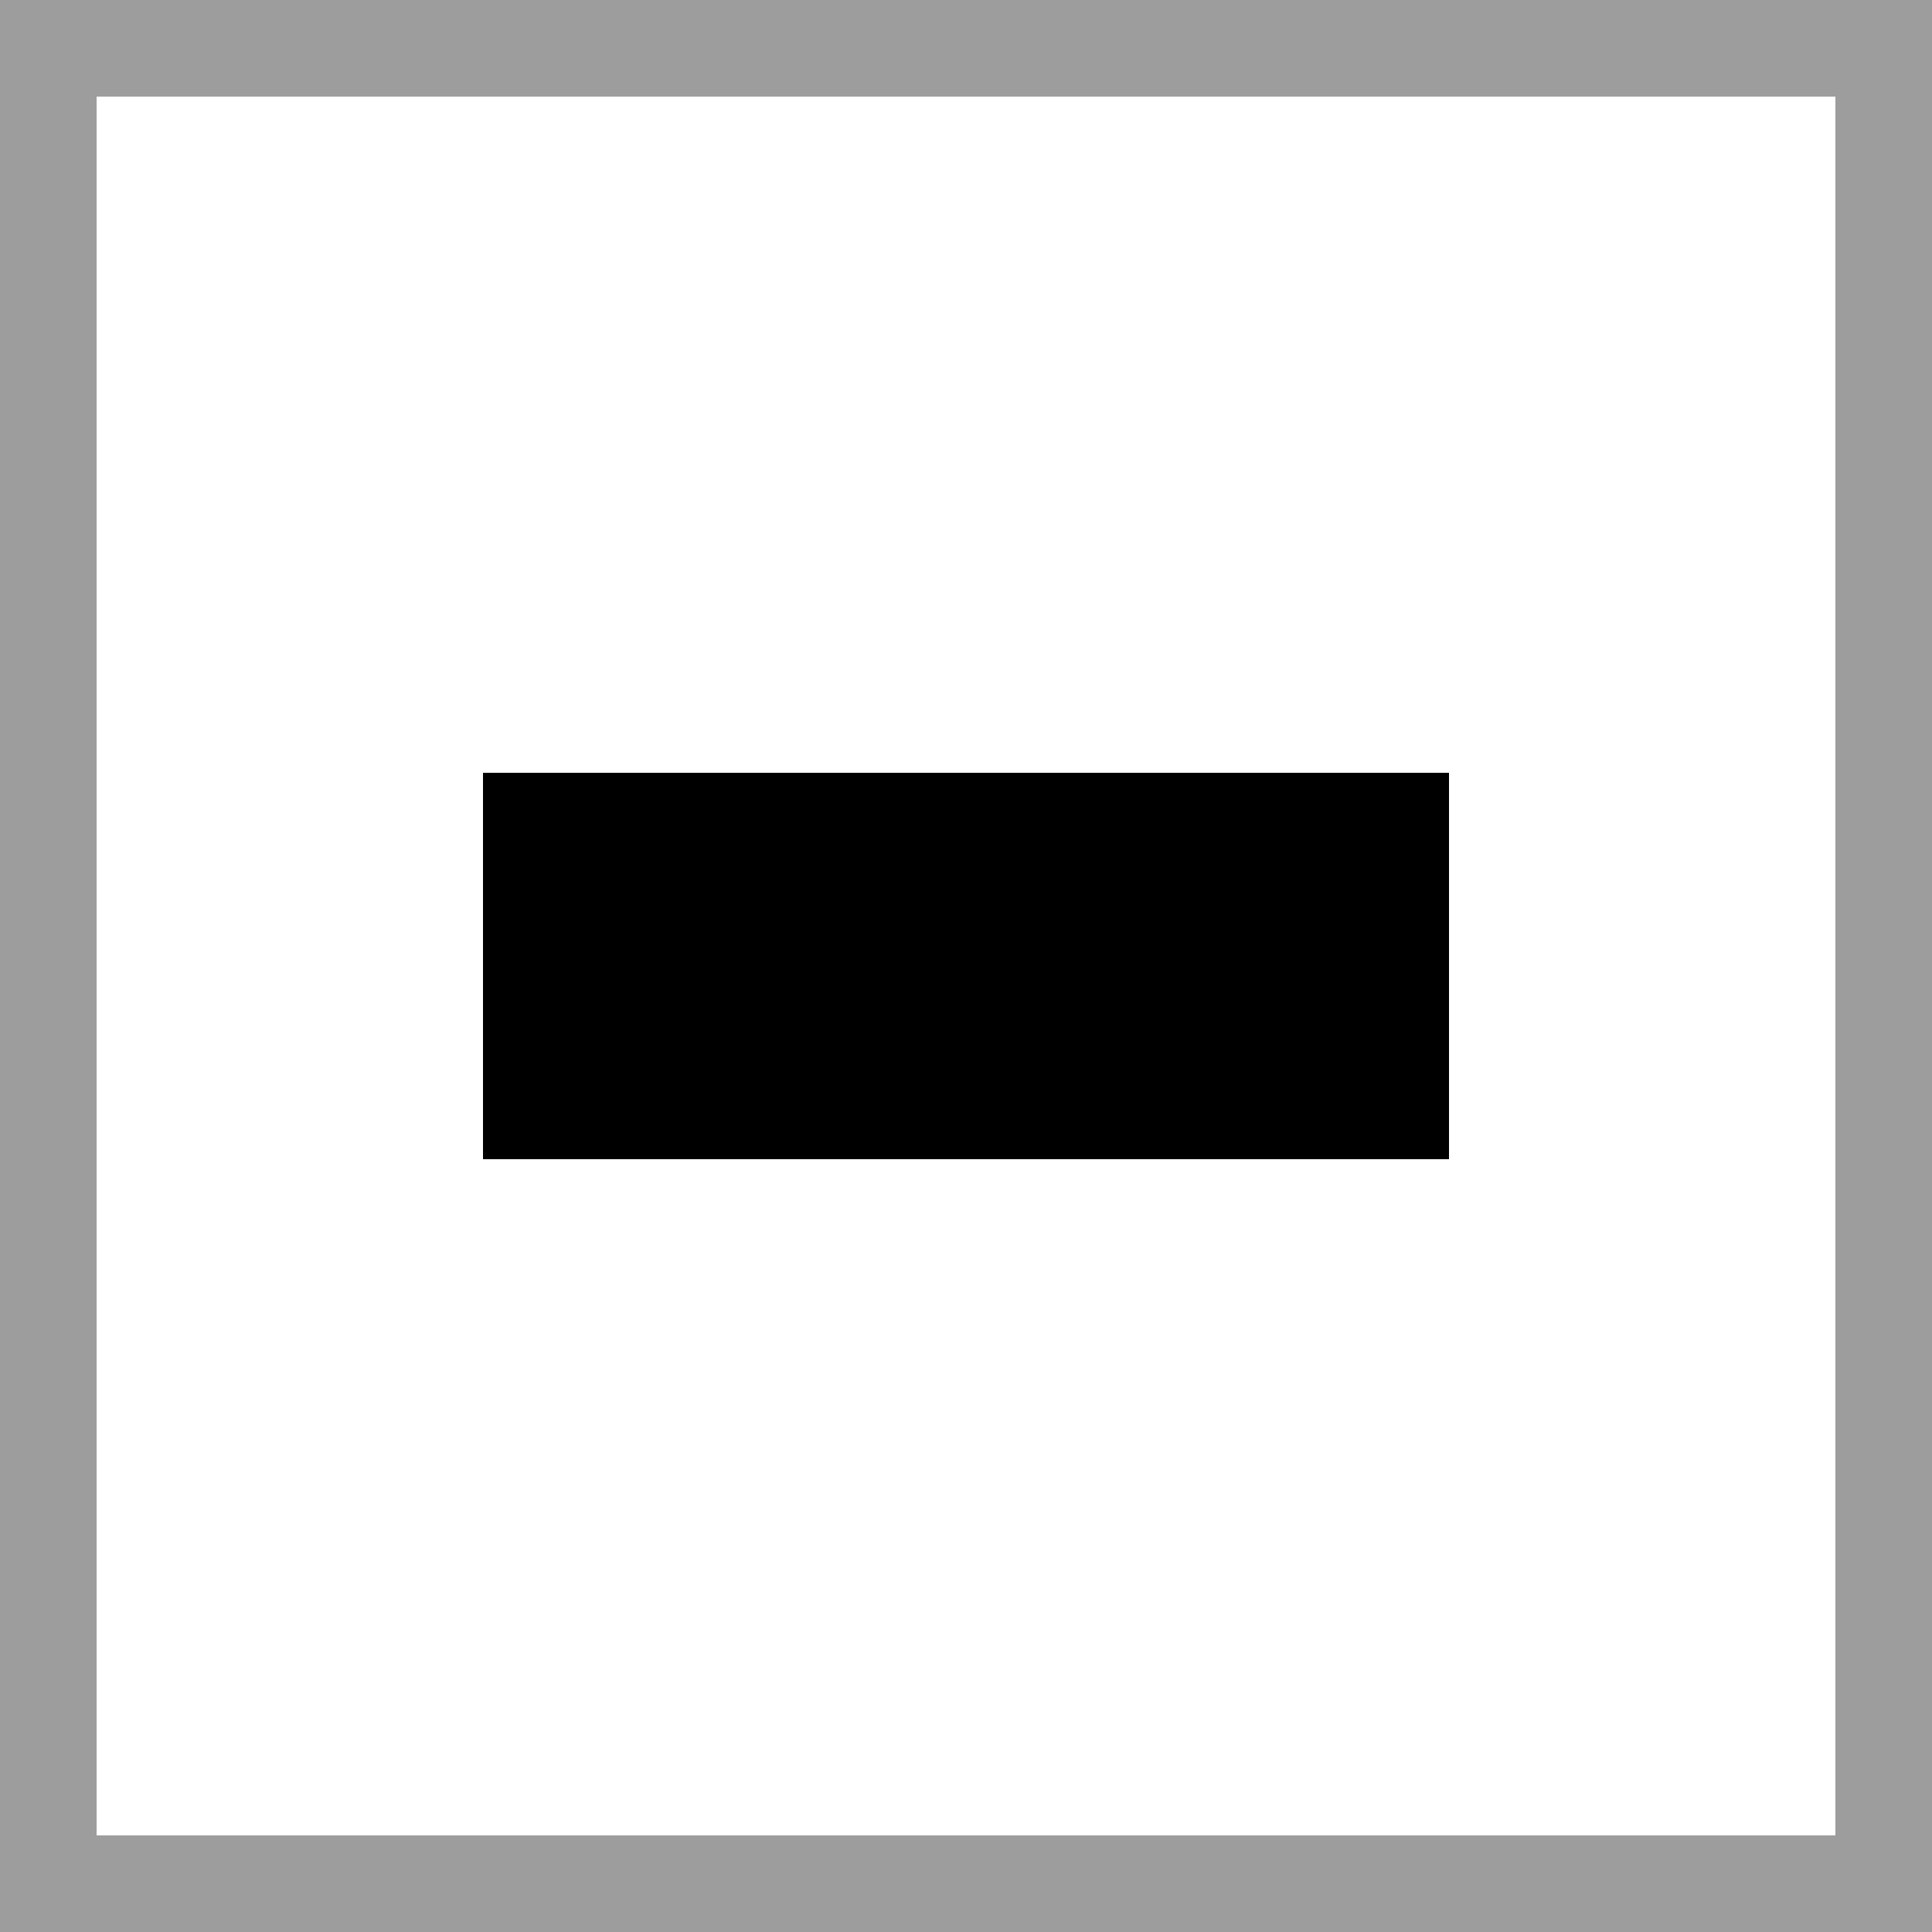 <svg viewBox="0 0 10 10" xmlns="http://www.w3.org/2000/svg" xml:space="preserve" fill-rule="evenodd" clip-rule="evenodd" stroke-linejoin="round" stroke-miterlimit="2"><rect x="0" y="0" width="10" height="10" fill="#333333" stroke="none"/><rect x="0" y="0" width="10" height="10" fill="#FFFFFF" stroke="#9d9d9d" /><path id="TICK_HORIZONTAL" fill="none" d="M0 0h10v10H0z"/><path d="M2.5 4h5v2h-5z" id="TICK_HORIZONTAL1"/></svg>